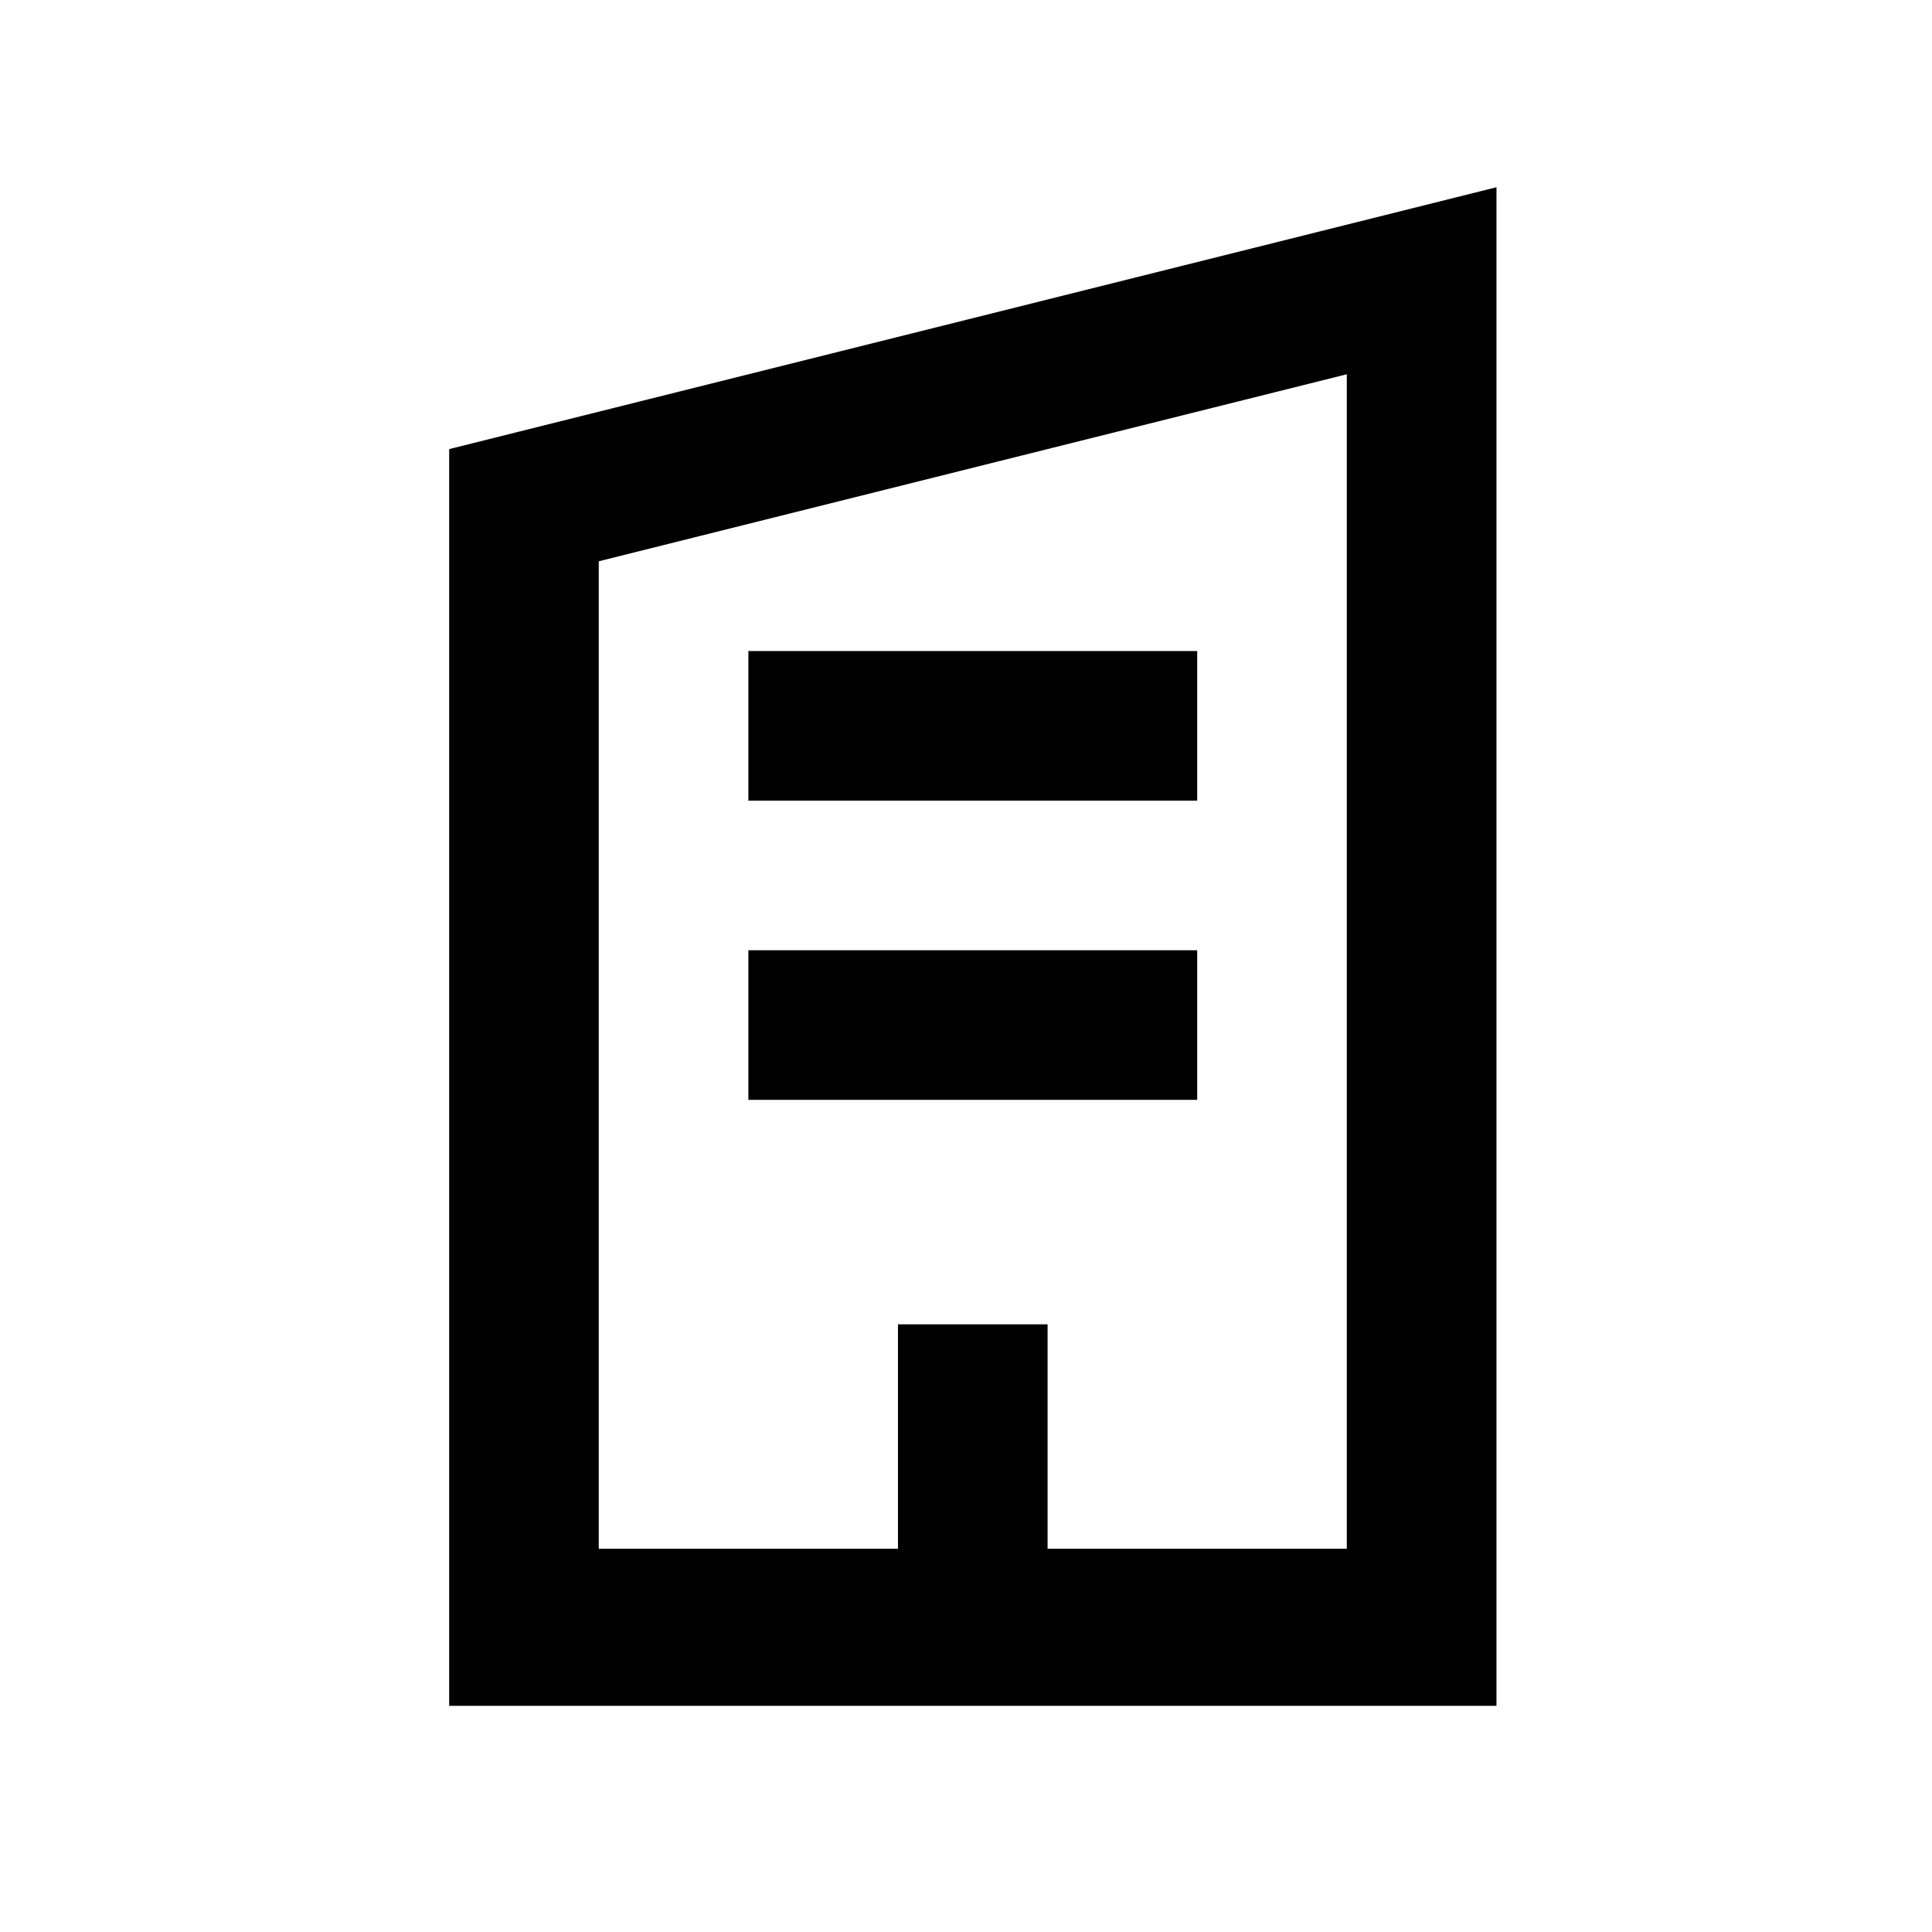 <?xml version="1.0" encoding="utf-8"?>
<!-- Generator: Adobe Illustrator 24.0.1, SVG Export Plug-In . SVG Version: 6.00 Build 0)  -->
<svg version="1.1" id="Layer_1" xmlns="http://www.w3.org/2000/svg" xmlns:xlink="http://www.w3.org/1999/xlink" x="0px" y="0px"
	 viewBox="0 0 283.46 283.46" style="enable-background:new 0 0 283.46 283.46;" xml:space="preserve">
<style type="text/css">
	.st0{fill:#010101;}
</style>
<g>
	<g>
		<path class="st0" d="M65.9,65.89v184.39h153.66V27.47L65.9,65.89z M197.6,227.23h-43.9V194.3h-21.95v32.93h-43.9V82.35
			L197.6,54.91V227.23z"/>
		<rect x="109.8" y="95.52" class="st0" width="65.85" height="21.95"/>
		<rect x="109.8" y="139.42" class="st0" width="65.85" height="21.95"/>
	</g>
</g>
</svg>
